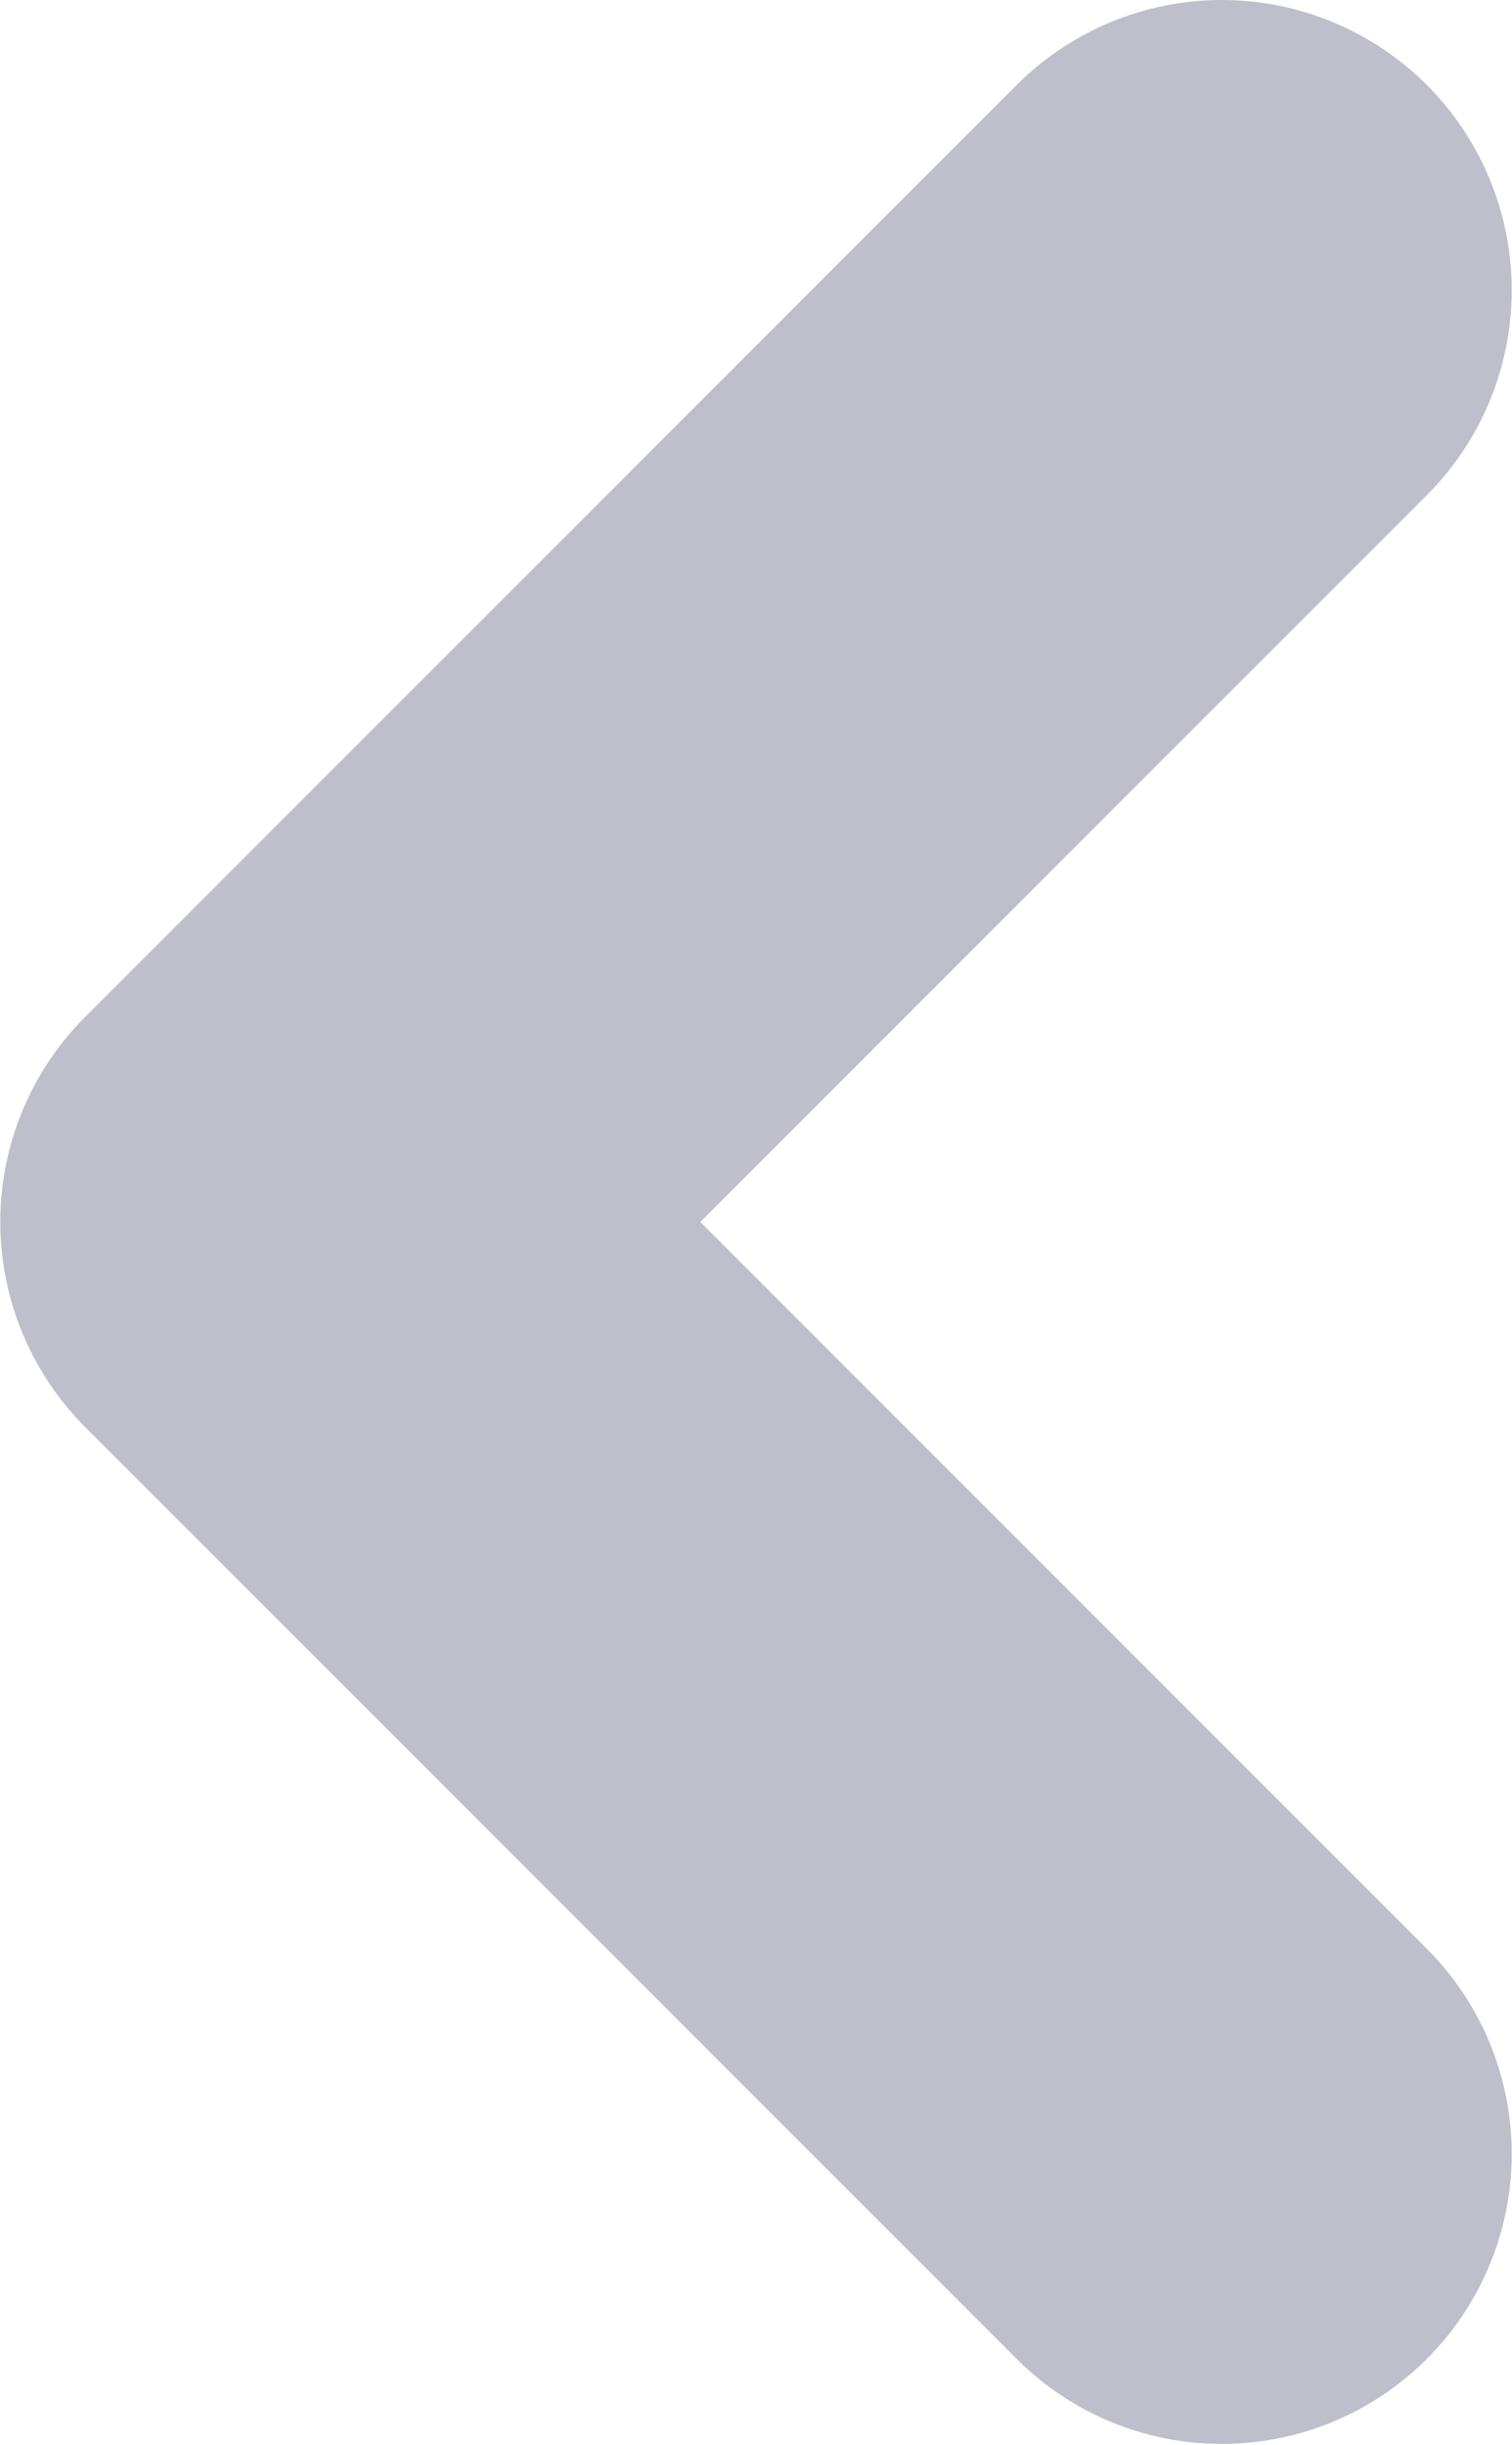 <?xml version="1.0" encoding="UTF-8"?>
<!DOCTYPE svg PUBLIC "-//W3C//DTD SVG 1.1//EN" "http://www.w3.org/Graphics/SVG/1.1/DTD/svg11.dtd">
<!-- Creator: CorelDRAW 2018 (64 Bit) -->
<svg xmlns="http://www.w3.org/2000/svg" xml:space="preserve" width="7.355mm" height="11.888mm" version="1.1" style="shape-rendering:geometricPrecision; text-rendering:geometricPrecision; image-rendering:optimizeQuality; fill-rule:evenodd; clip-rule:evenodd"
viewBox="0 0 15.95 25.79"
 xmlns:xlink="http://www.w3.org/1999/xlink">
 <defs>
  <style type="text/css">
   <![CDATA[
    .str0 {stroke:#7E7F96;stroke-width:6.12;stroke-linecap:round;stroke-linejoin:round;stroke-miterlimit:22.926;stroke-opacity:0.502}
    .fil0 {fill:none}
   ]]>
  </style>
 </defs>
 <g id="Capa_x0020_1">
  <path class="fil0 str0" d="M3.06 12.89l9.83 9.83m-9.83 -9.83l9.83 -9.83"/>
 </g>
</svg>
